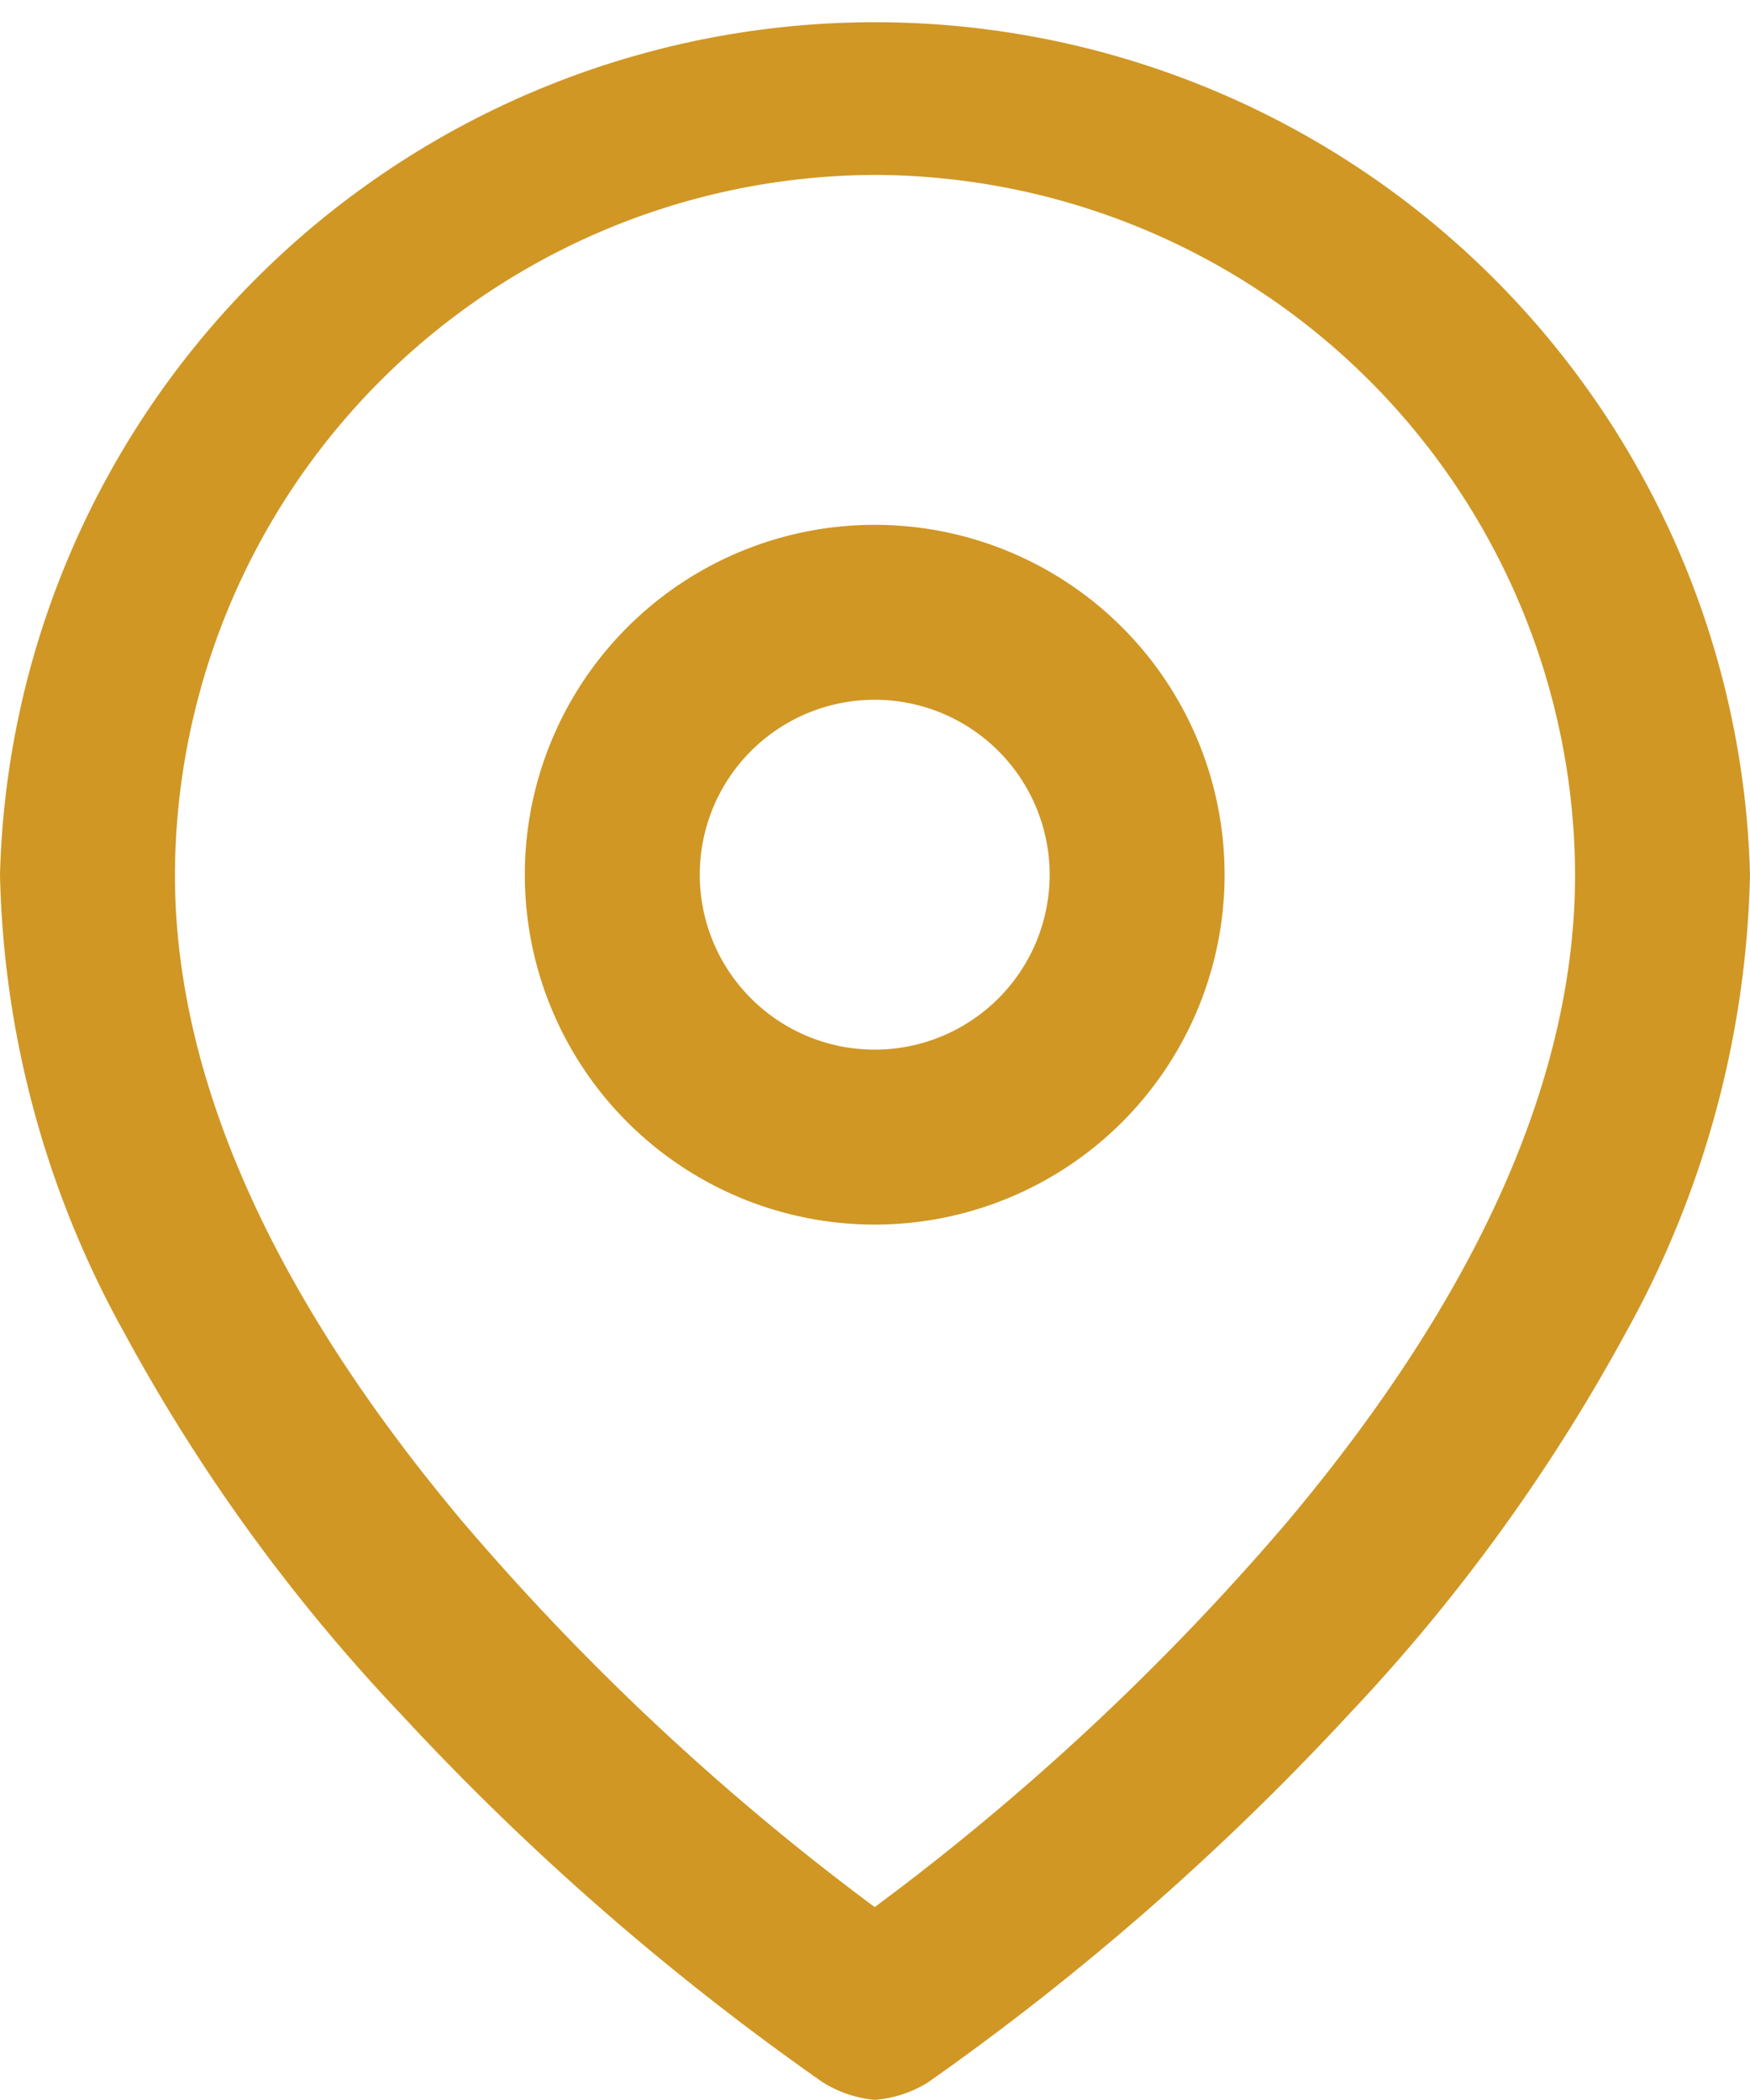 <svg xmlns="http://www.w3.org/2000/svg" viewBox="0 0 29.41 35.29"><defs><style>.cls-1{fill:#d09725;}</style></defs><g id="Layer_2" data-name="Layer 2"><g id="Capa_2" data-name="Capa 2"><g id="icon_basic_ui_map-pin" data-name="icon basic ui map-pin"><path id="icon_map-pin-2" data-name="icon map-pin-2" class="cls-1" d="M14.7,35.29a2,2,0,0,1-.88-.3,44.19,44.19,0,0,1-7.07-6.17,30.19,30.19,0,0,1-4.65-6.4A16.56,16.56,0,0,1,0,14.7a14.71,14.71,0,0,1,29.41,0,16.56,16.56,0,0,1-2.1,7.72,30.54,30.54,0,0,1-4.65,6.4A44.63,44.63,0,0,1,15.59,35,2,2,0,0,1,14.7,35.29Zm0-32.35A11.8,11.8,0,0,0,2.94,14.7c0,3.4,1.63,7.06,4.84,10.88a42,42,0,0,0,6.92,6.47,42.07,42.07,0,0,0,6.93-6.47c3.21-3.82,4.84-7.48,4.84-10.88A11.8,11.8,0,0,0,14.7,2.94Zm0,17.64a5.88,5.88,0,1,1,5.88-5.88A5.88,5.88,0,0,1,14.7,20.58Zm0-8.82a2.94,2.94,0,1,0,2.94,2.94A2.94,2.94,0,0,0,14.7,11.76Z"/></g></g></g></svg>
